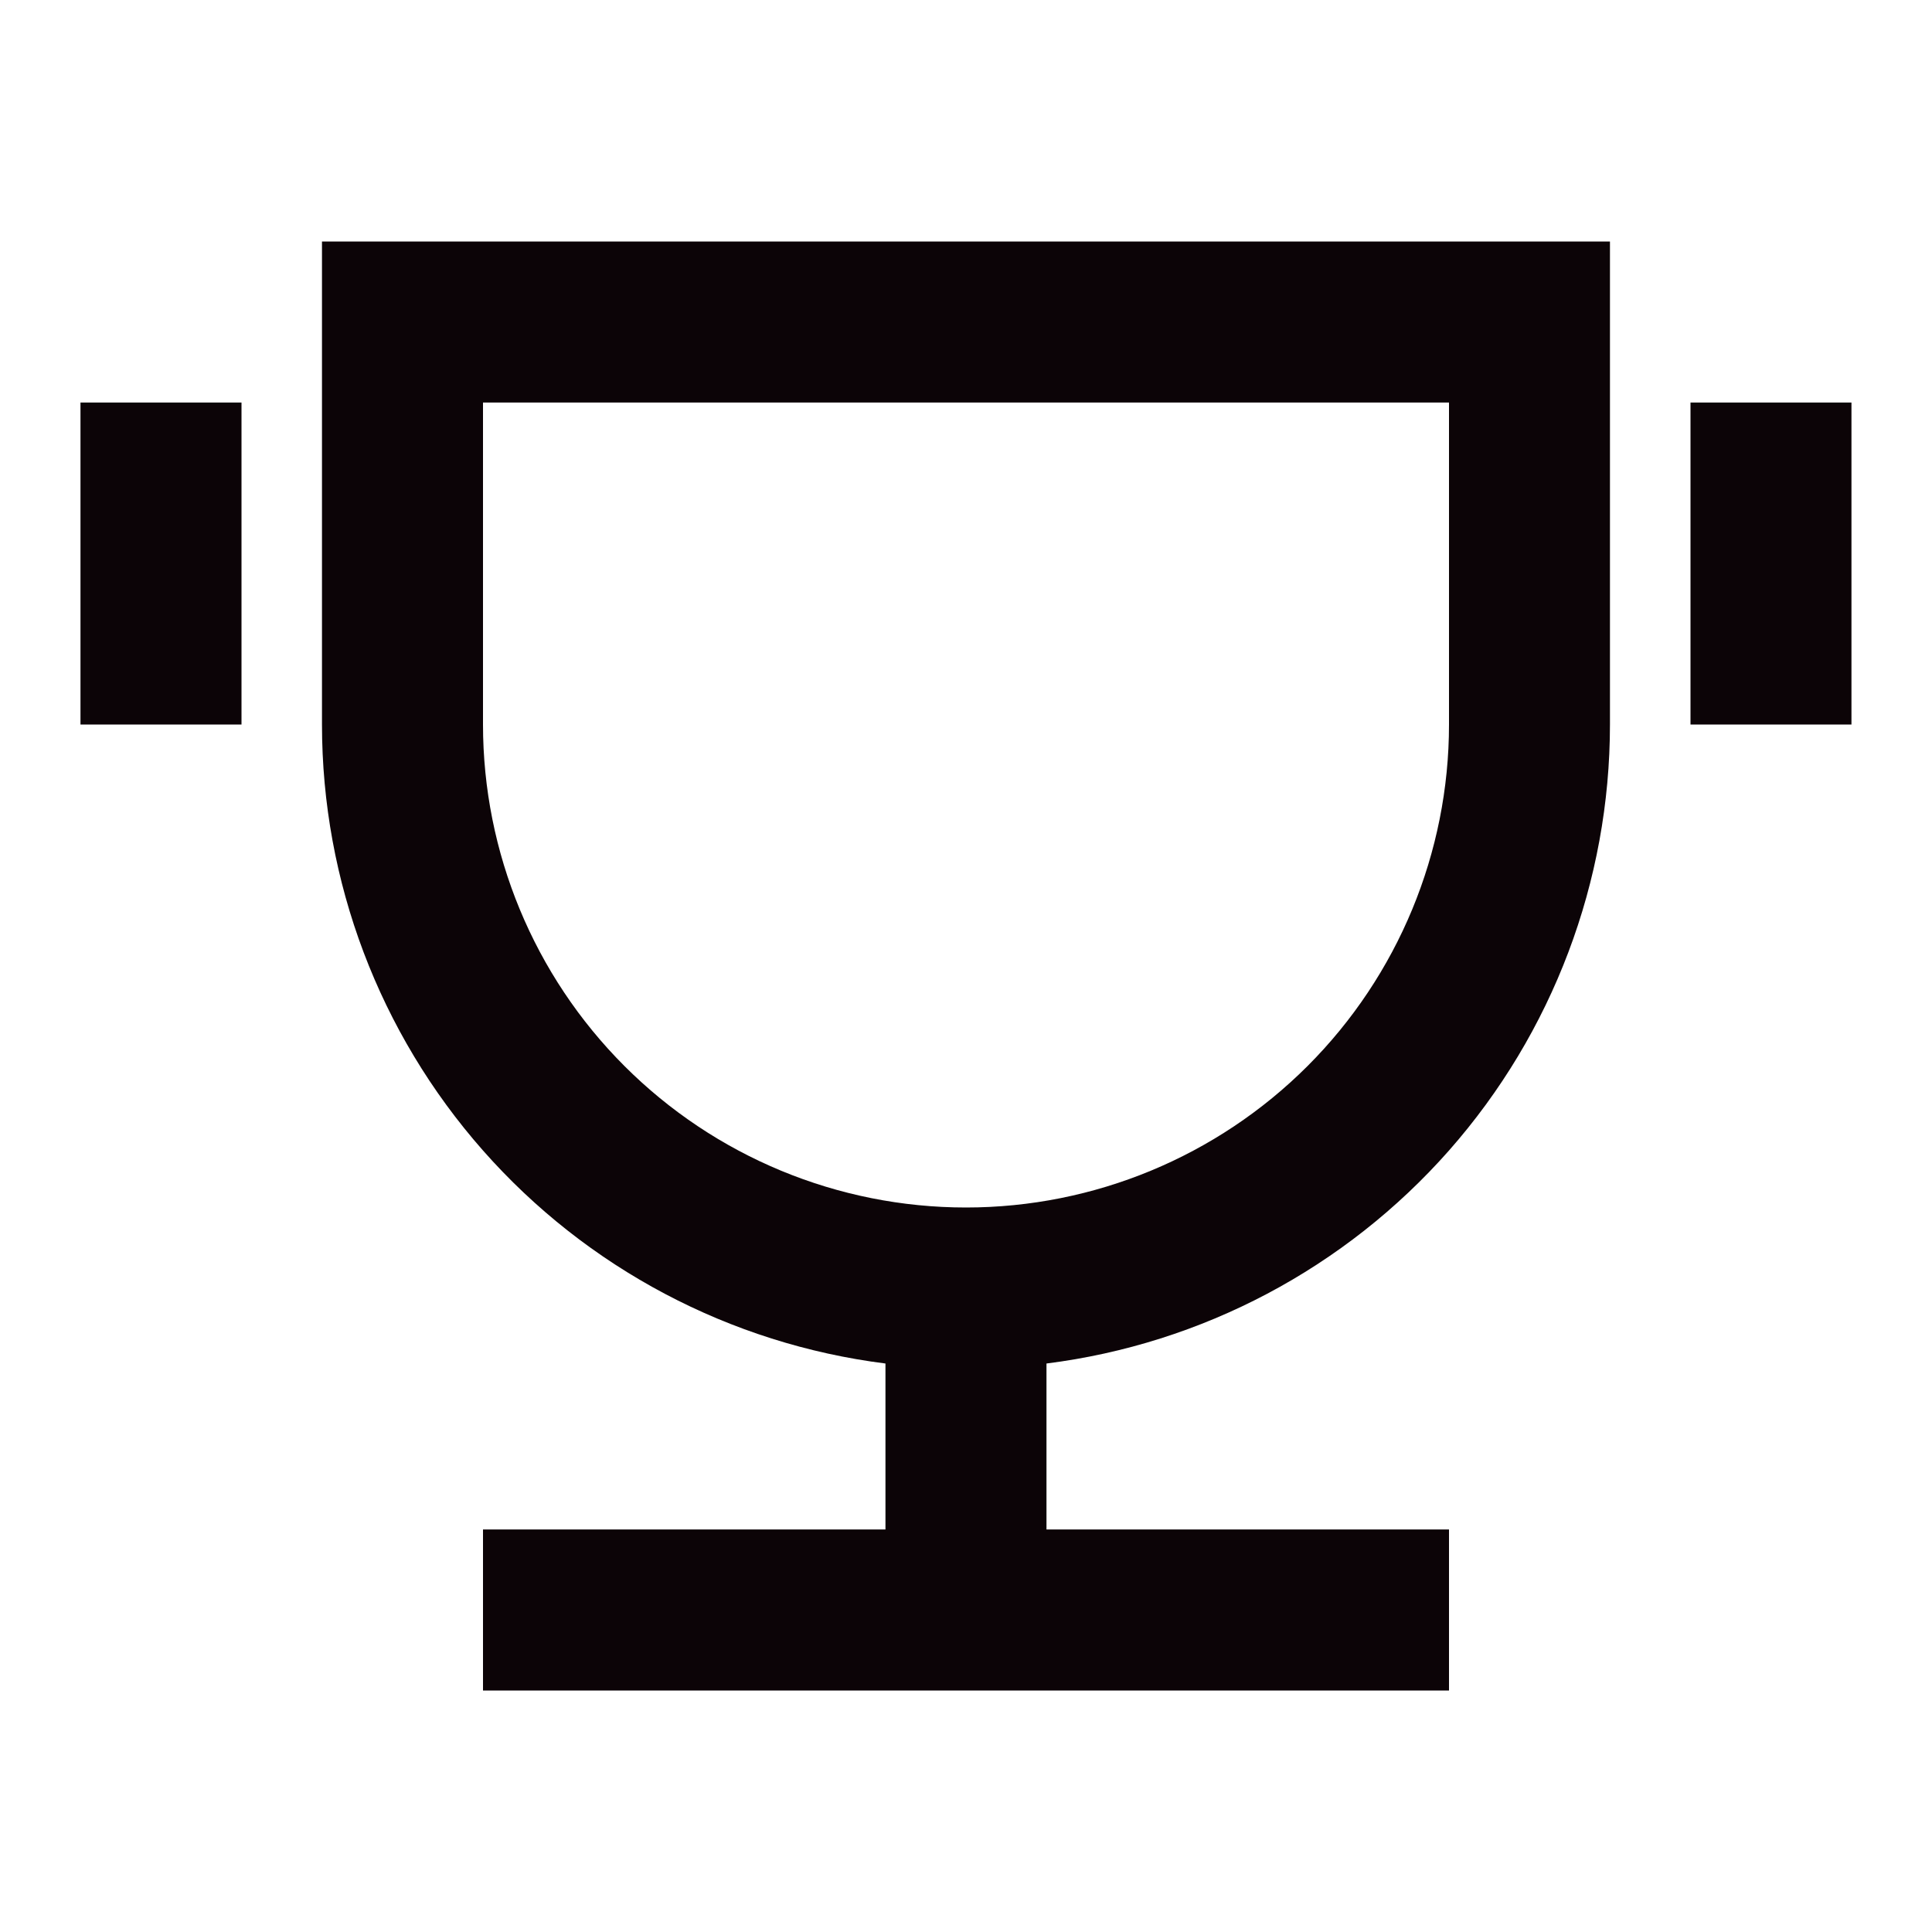 <svg width="32" height="32" viewBox="0 0 32 32" fill="none" xmlns="http://www.w3.org/2000/svg">
<path d="M17.333 22.584V25.333H24V28H8V25.333H14.666V22.584C12.089 22.259 9.718 21.004 8 19.056C6.281 17.107 5.333 14.598 5.333 12V4H26.666V12C26.666 14.598 25.718 17.107 24 19.056C22.281 21.004 19.911 22.259 17.333 22.584ZM8 6.667V12C8 14.122 8.843 16.157 10.343 17.657C11.843 19.157 13.878 20 16 20C18.121 20 20.156 19.157 21.657 17.657C23.157 16.157 24 14.122 24 12V6.667H8ZM1.333 6.667H4V12H1.333V6.667ZM28 6.667H30.666V12H28V6.667Z" fill="#0C0407"/>
</svg>
